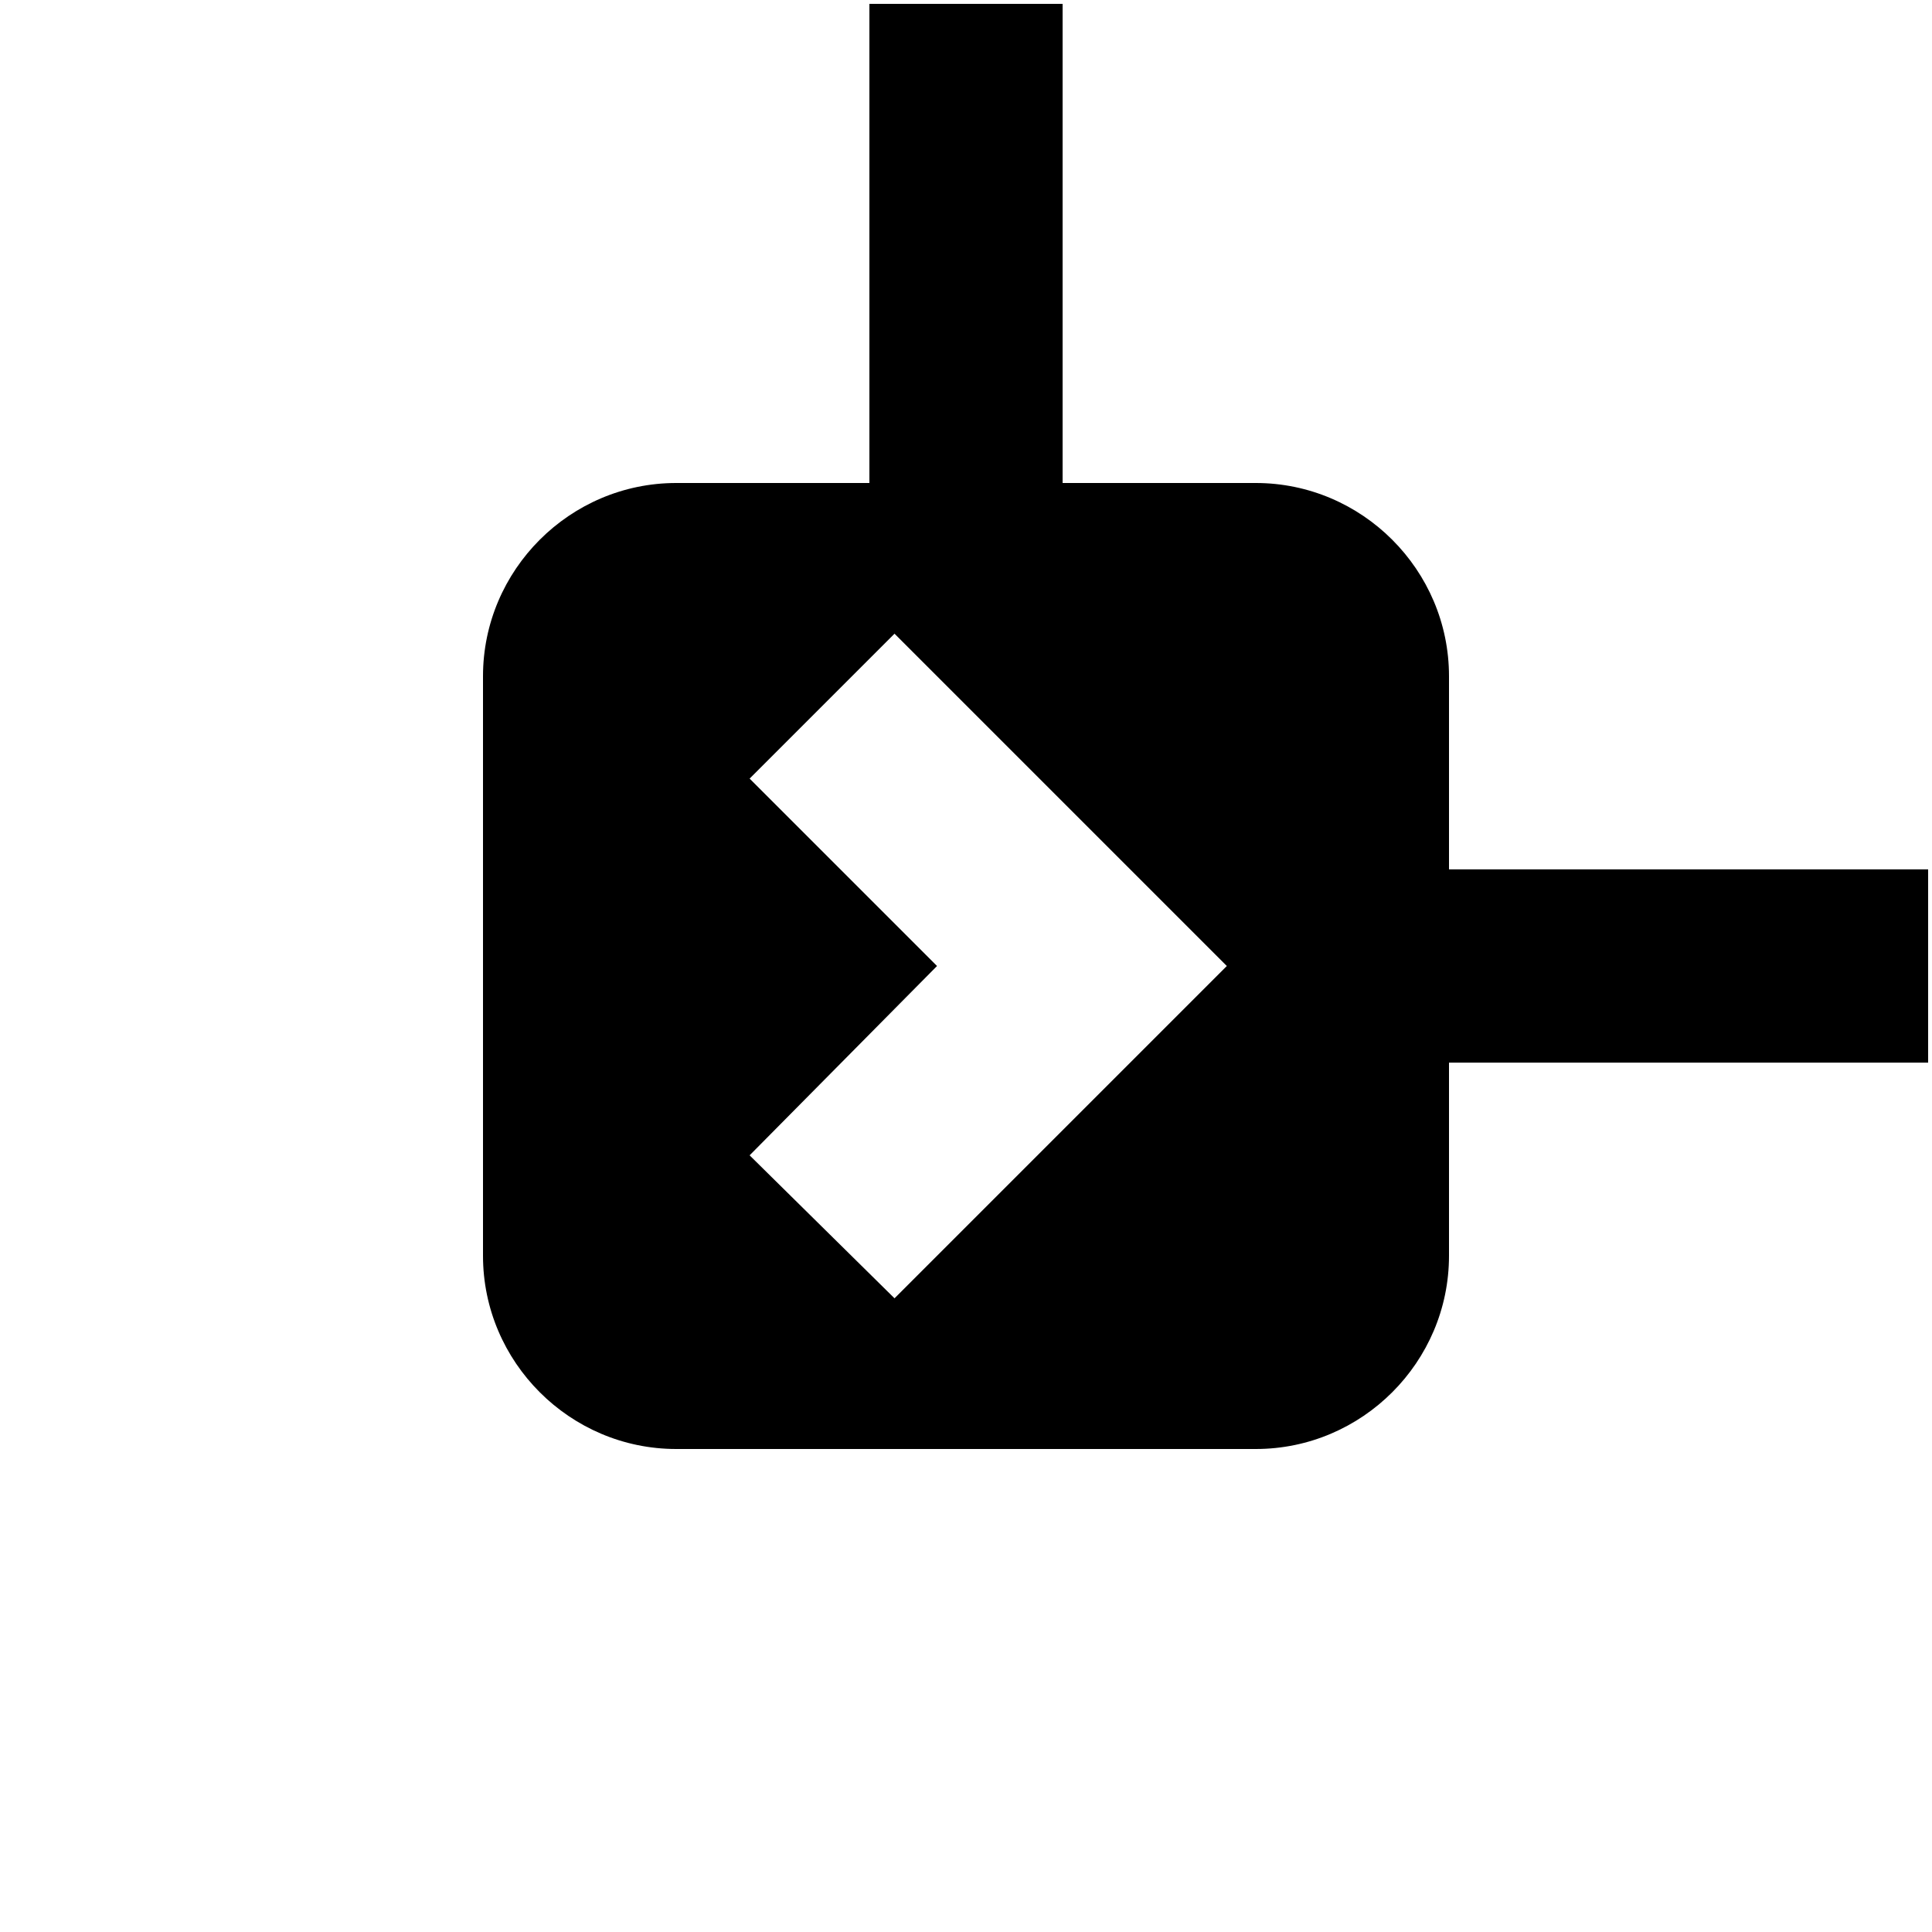 <?xml version="1.0" encoding="UTF-8"?><svg xmlns="http://www.w3.org/2000/svg" width="1024" height="1024" viewBox="0 0 1 1.0"><title>hierarchy-last-item-contracted</title><path id="icon-hierarchy-last-item-contracted" fill-rule="evenodd" d="M .388,.598 L .485,.5 L .388,.403 L .463,.328 L .635,.5 L .463,.672 L .388,.598 zM .75,.55 L .998,.55 L .998,.45 L .75,.45 L .75,.35 C .75,.295 .705,.25 .65,.25 L .55,.25 L .55,.002 L .45,.002 L .45,.25 L .35,.25 C .295,.25 .25,.295 .25,.35 L .25,.65 C .25,.705 .295,.75 .35,.75 L .65,.75 C .705,.75 .75,.705 .75,.65 L .75,.55 z" /></svg>